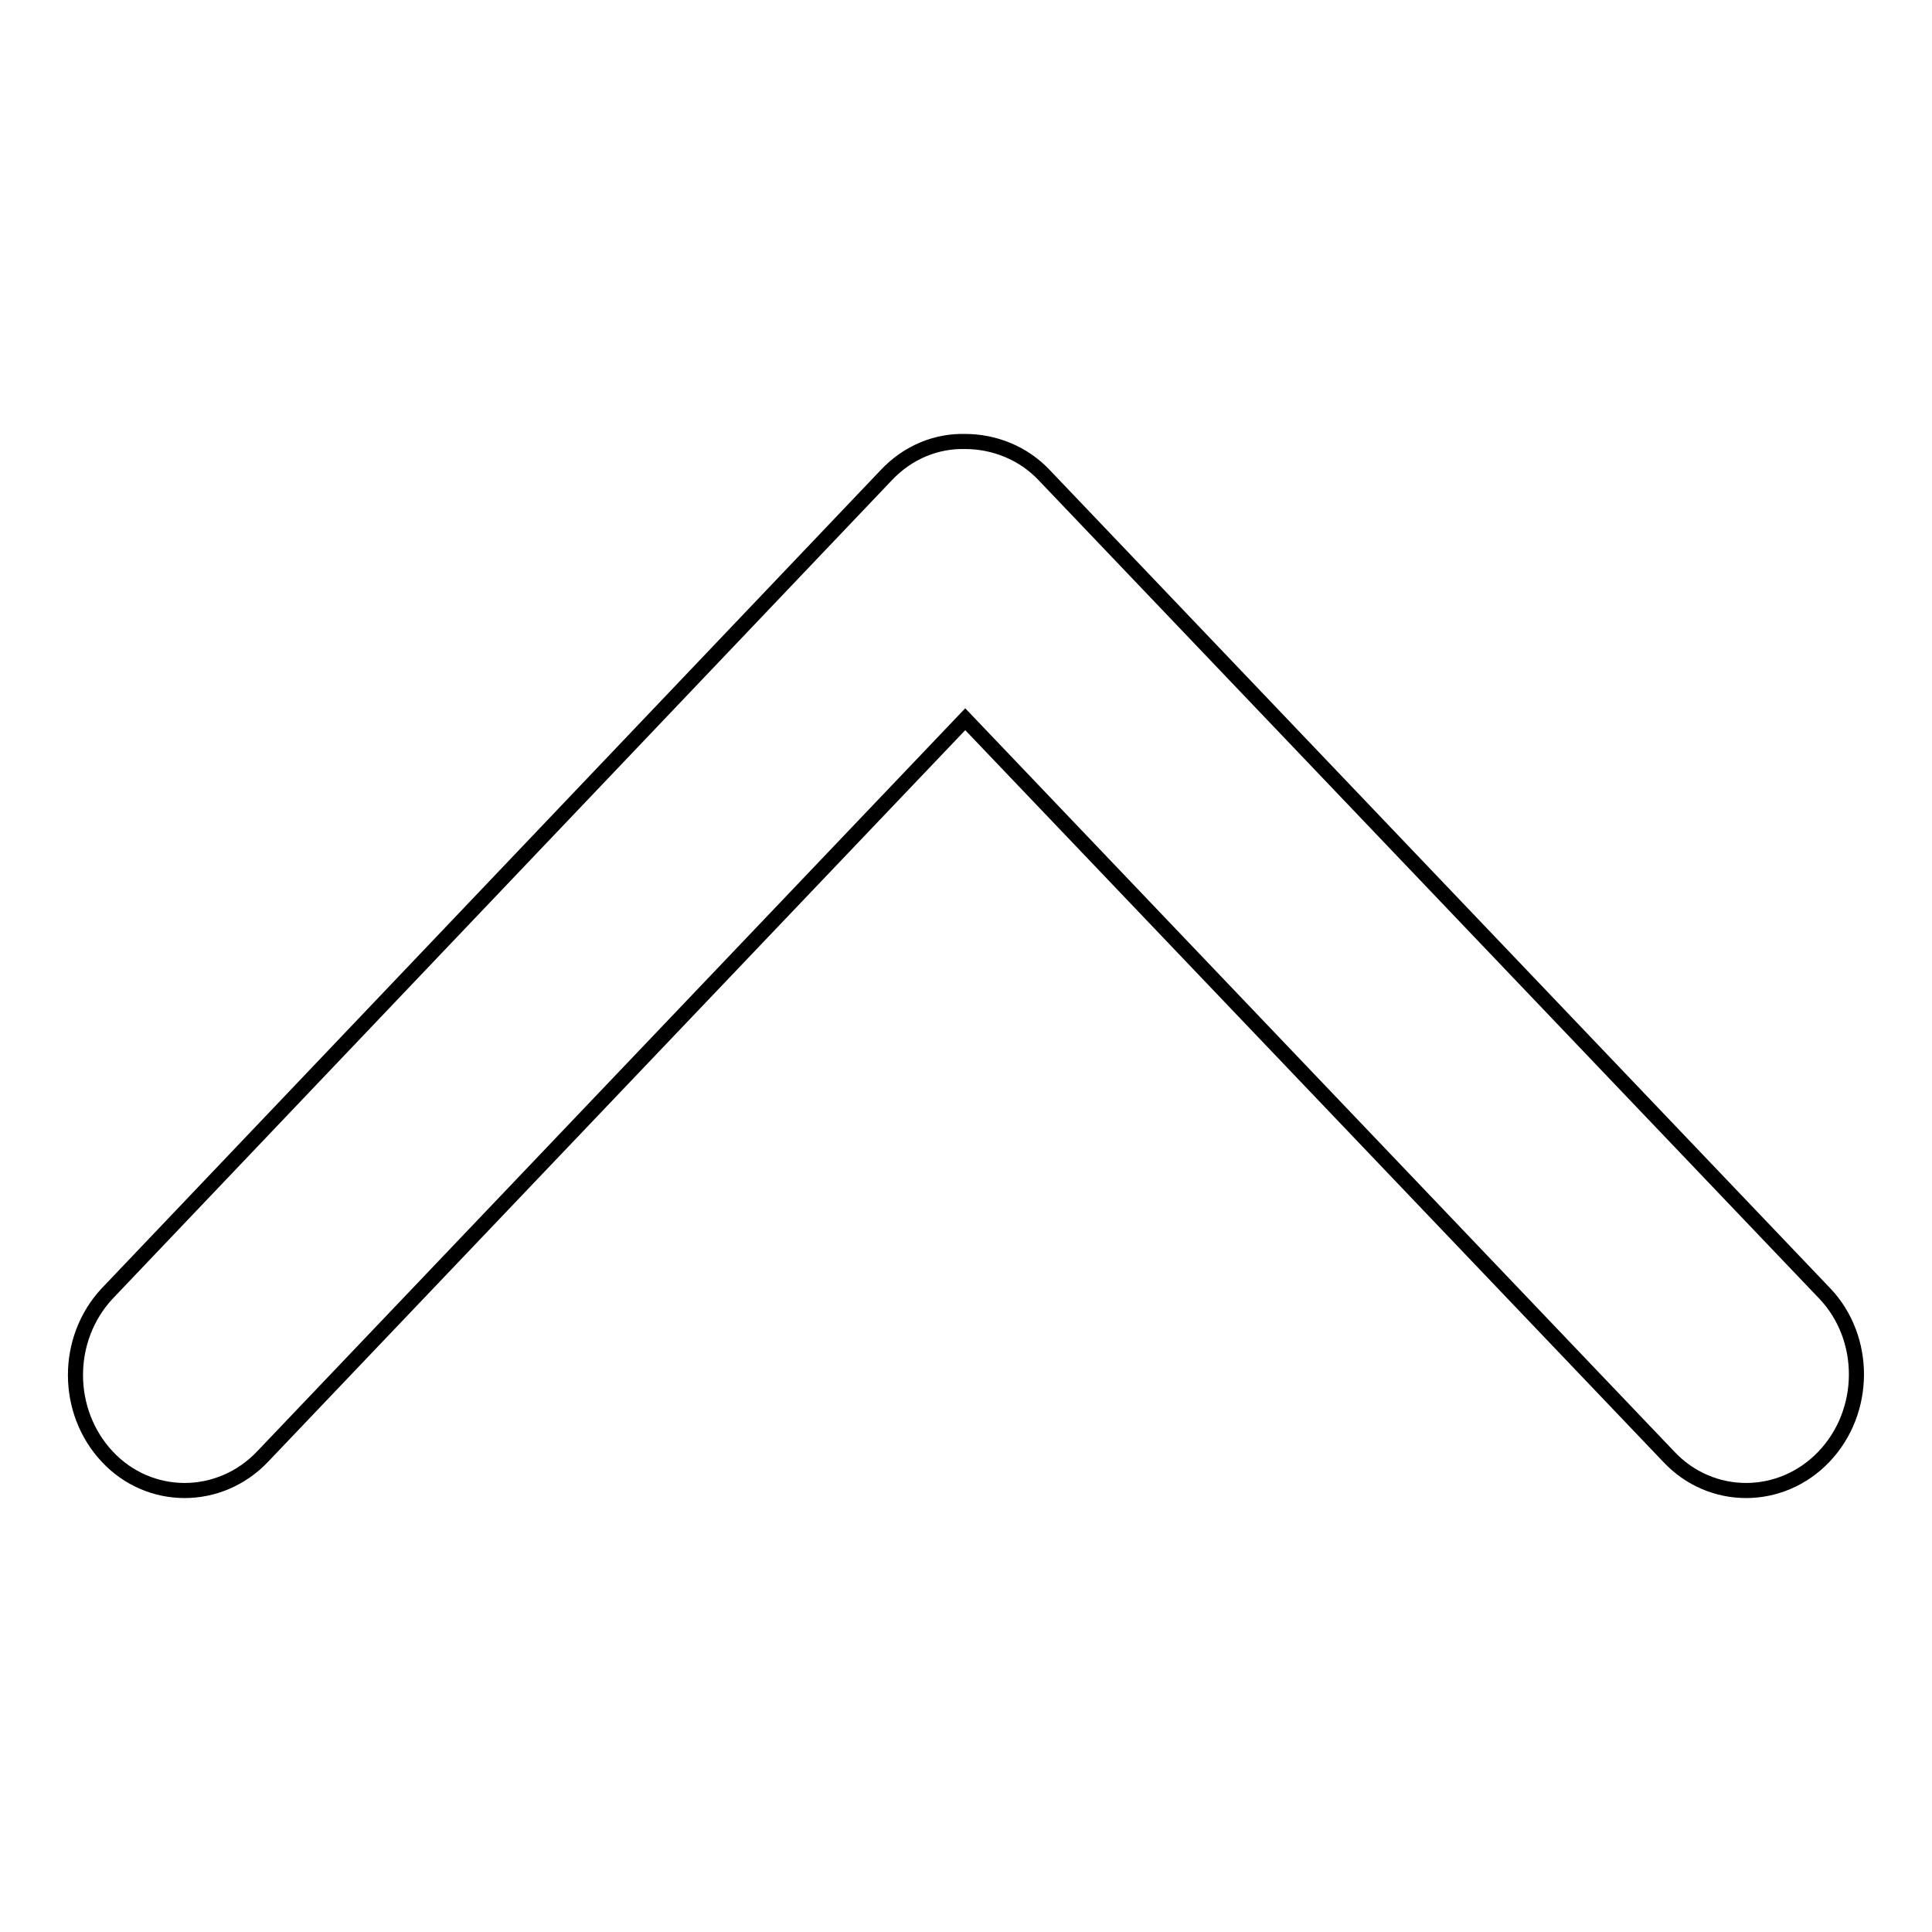 <?xml version="1.0" encoding="utf-8"?>
<!-- Svg Vector Icons : http://www.onlinewebfonts.com/icon -->
<!DOCTYPE svg PUBLIC "-//W3C//DTD SVG 1.1//EN" "http://www.w3.org/Graphics/SVG/1.1/DTD/svg11.dtd">
<svg version="1.1" xmlns="http://www.w3.org/2000/svg" xmlns:xlink="http://www.w3.org/1999/xlink" x="0px" y="0px" viewBox="0 0 256 256" enable-background="new 0 0 256 256" xml:space="preserve">
<g><g><path stroke-width="2" fill-opacity="0" stroke="#000000"  d="M241.8,171.4L138.4,63c-2.8-3-6.7-4.5-10.5-4.5c-3.8-0.1-7.6,1.4-10.5,4.5L14.2,171.4c-5.6,6-5.6,15.6,0,21.6c5.6,6,14.9,6,20.6,0l93.1-97.7l93.2,97.7c5.6,6,14.9,6,20.6,0C247.4,187,247.4,177.3,241.8,171.4z"/></g></g>
</svg>